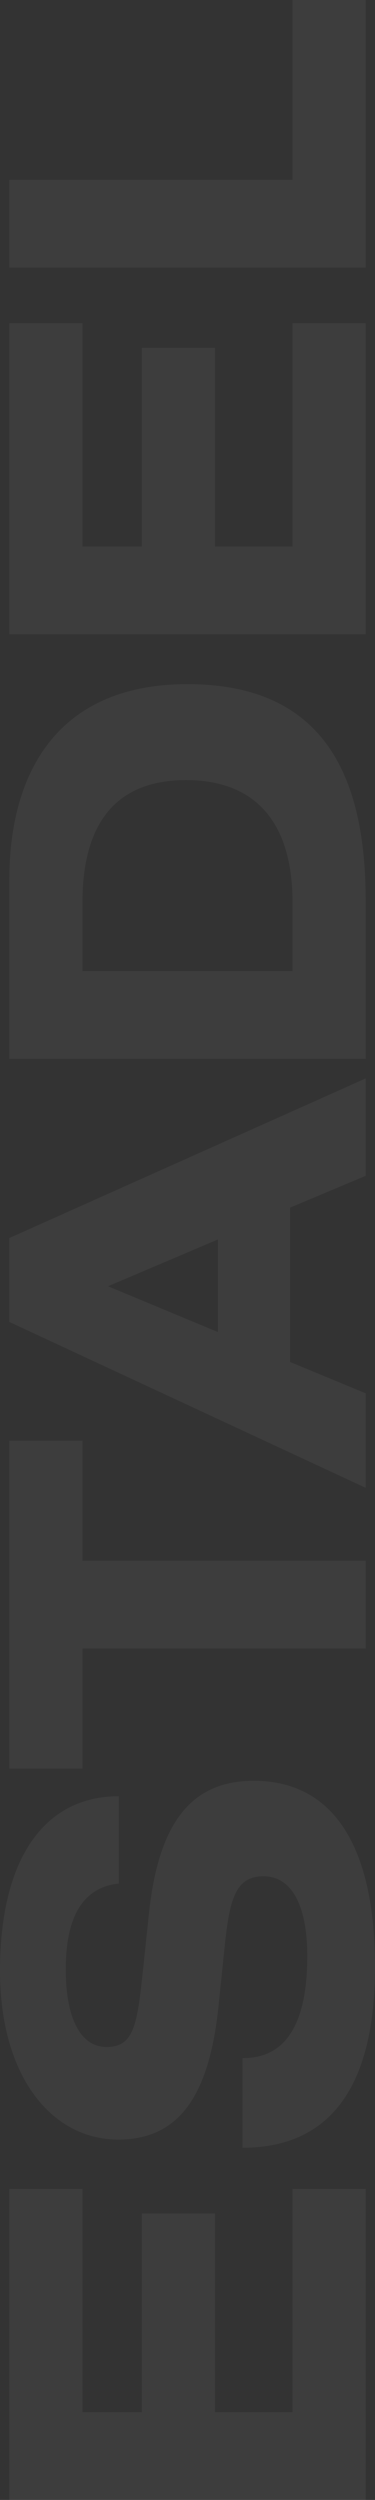 <?xml version="1.0" encoding="UTF-8"?> <svg xmlns="http://www.w3.org/2000/svg" width="52" height="346" viewBox="0 0 52 346" fill="none"><rect x="0" y="0" width="52" height="346" fill="#333333" stroke="none"/><path d="M1.293 346V302.95H11.435V333.853H19.67V306.354H29.811V333.853H40.565V302.95H50.707V346H1.293Z" fill="white" fill-opacity="0.05"></path><path d="M16.471 248.603V260.684C11.571 261.217 9.12 265.155 9.12 272.564C9.12 279.572 11.298 283.31 14.77 283.31C18.445 283.31 18.989 280.44 19.738 273.498L20.691 264.488C22.052 252.341 26.476 246.467 35.188 246.467C46.011 246.467 52 255.211 52 272.23C52 288.582 45.942 297.259 33.623 297.259V284.845C39.613 284.911 42.607 280.106 42.607 270.762C42.607 263.553 40.361 259.682 36.55 259.682C32.738 259.682 31.853 262.686 31.173 269.227L30.288 277.77C28.995 290.117 24.775 296.124 16.403 296.124C7.147 296.124 0 287.381 0 272.764C0 257.28 6.126 248.603 16.471 248.603Z" fill="white" fill-opacity="0.05"></path><path d="M1.293 244.78V199.394H11.435V216.013H50.707V228.161H11.435V244.78H1.293Z" fill="white" fill-opacity="0.05"></path><path d="M50.707 205.921L1.293 182.961V171.348L50.707 149.256V162.738L40.225 167.143V188.501L50.707 192.839V205.921ZM30.22 184.363V171.548L14.974 178.022L30.22 184.363Z" fill="white" fill-opacity="0.05"></path><path d="M50.707 146.546H1.293V121.785C1.293 106.767 8.099 94.687 26 94.687C45.126 94.687 50.707 107.702 50.707 124.654V146.546ZM11.435 134.399H40.565V124.921C40.565 113.709 35.325 107.969 25.796 107.969C16.267 107.969 11.435 113.709 11.435 124.921V134.399Z" fill="white" fill-opacity="0.05"></path><path d="M1.293 87.786V44.736H11.435V75.639H19.67V48.14H29.811V75.639H40.565V44.736H50.707V87.786H1.293Z" fill="white" fill-opacity="0.05"></path><path d="M1.293 24.895H40.565V0H50.707V37.043H1.293V24.895Z" fill="white" fill-opacity="0.05"></path></svg> 